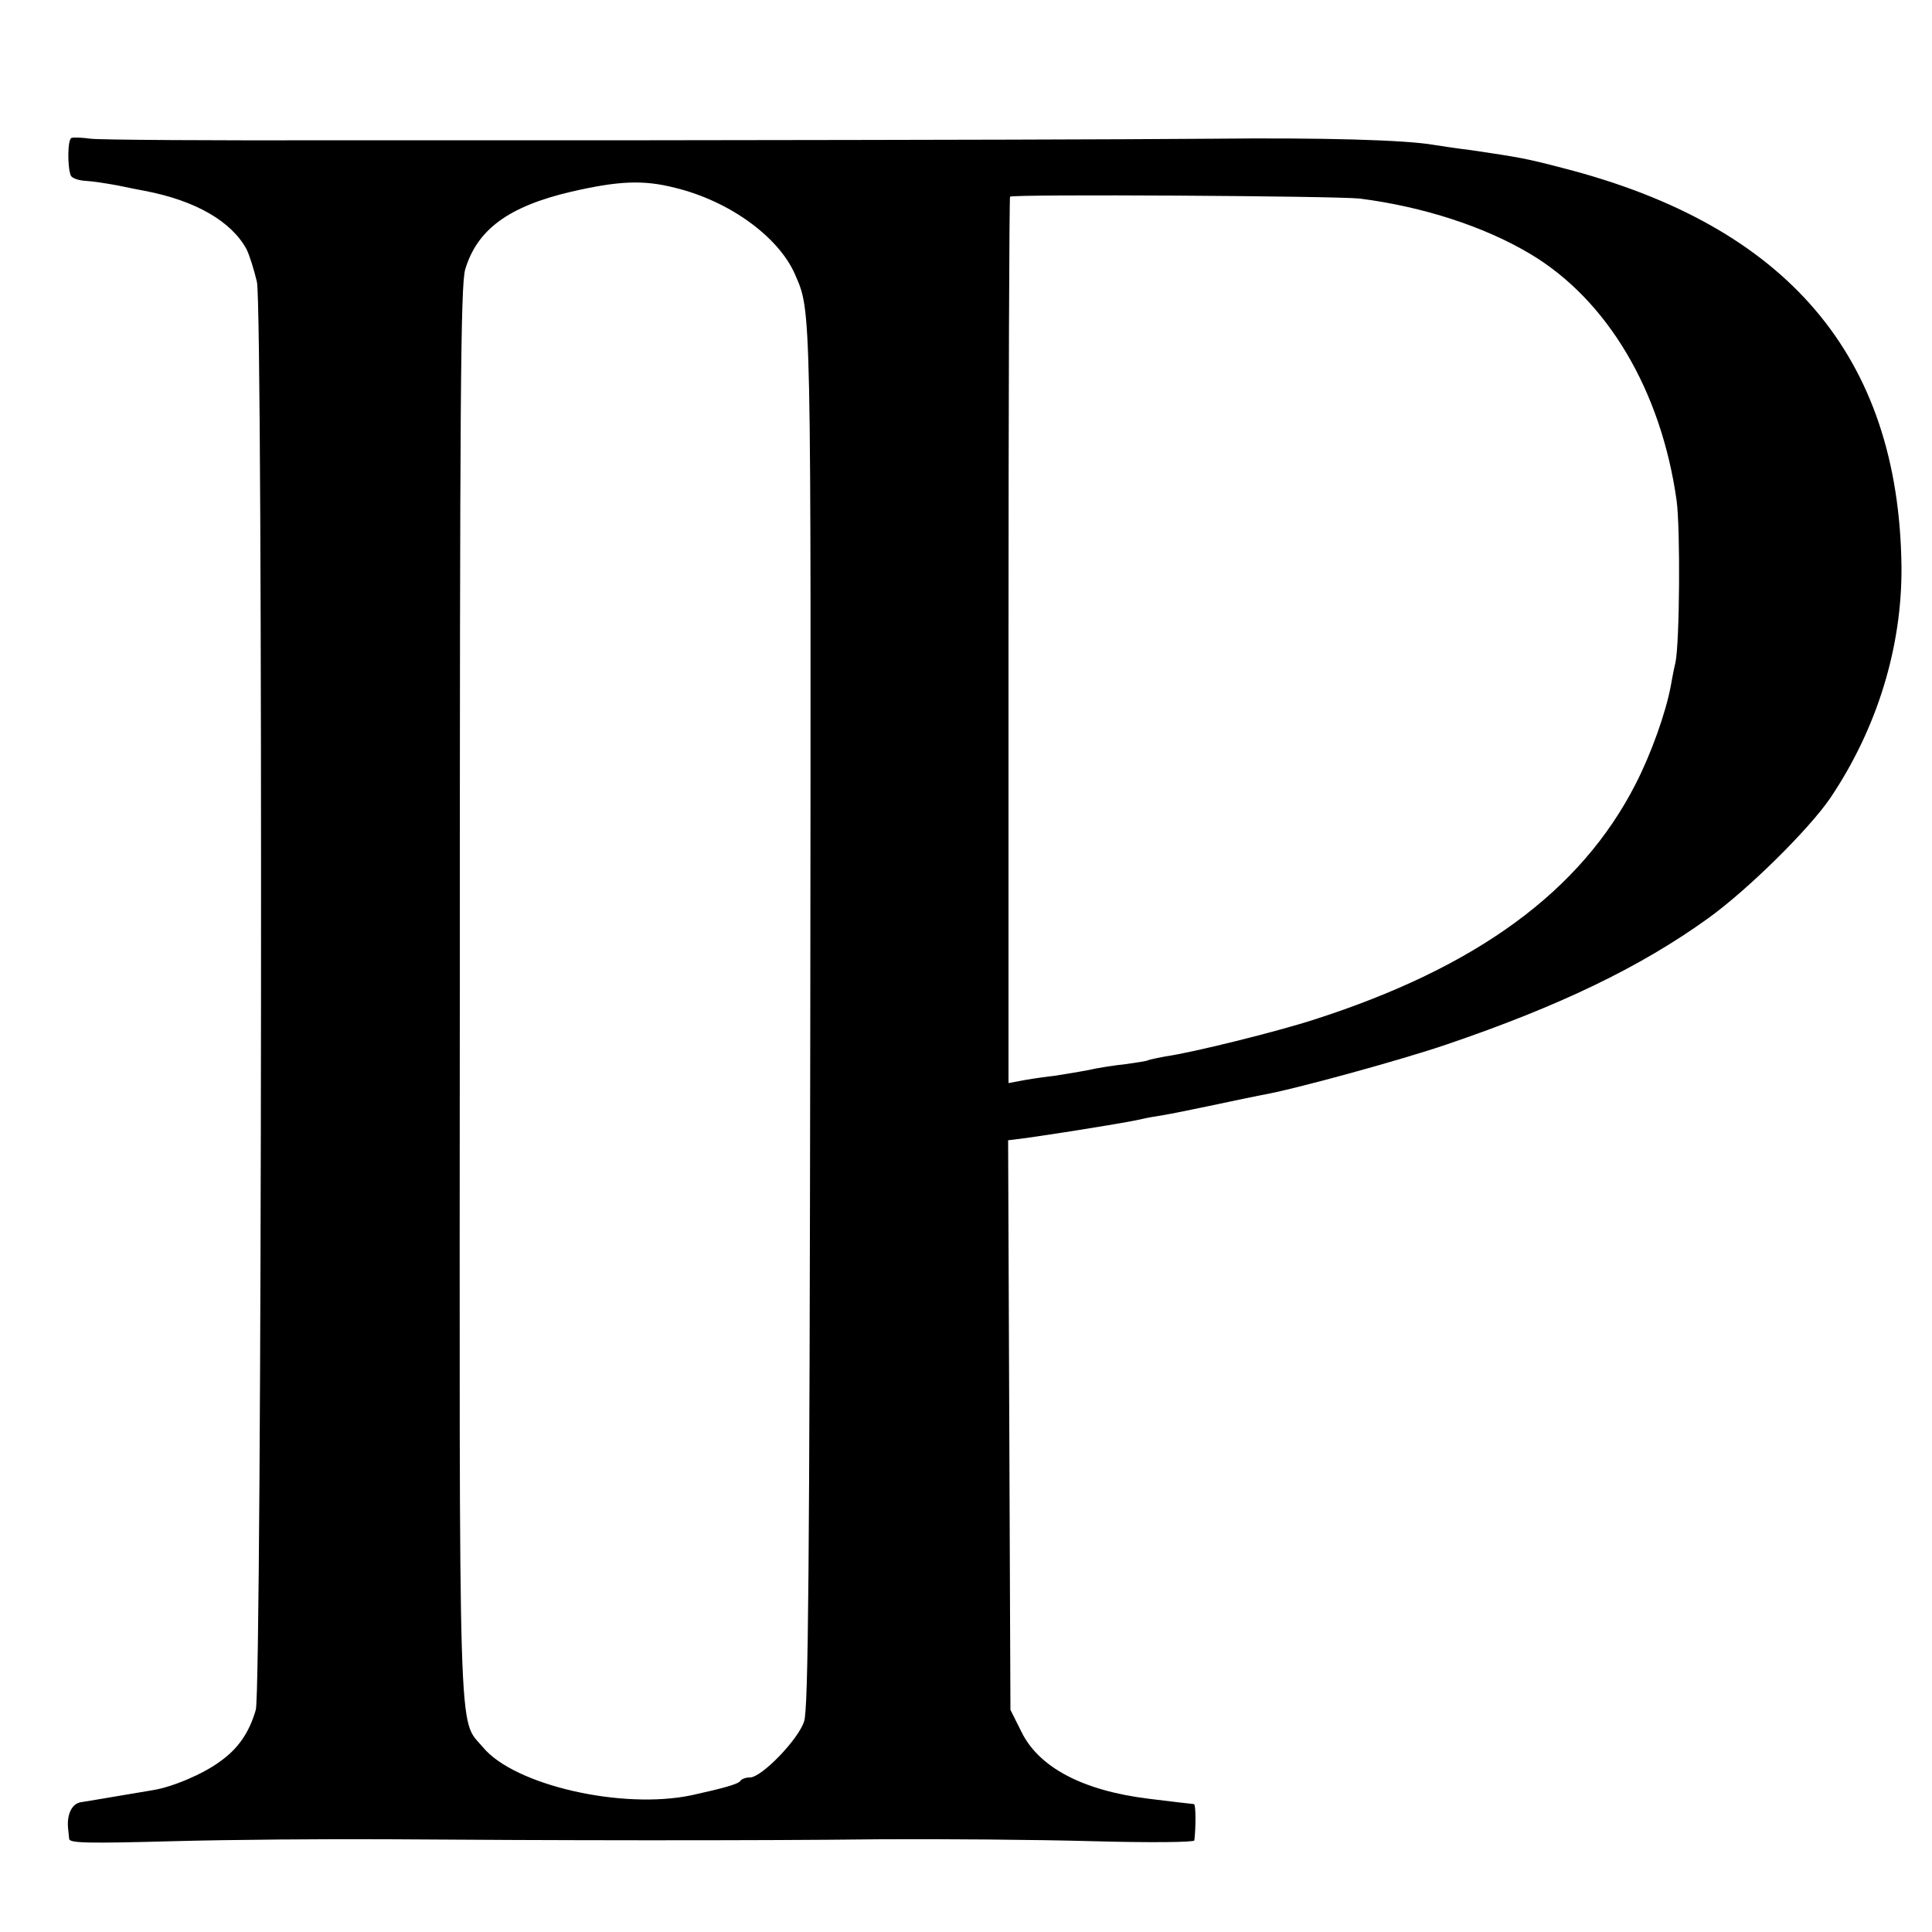 <?xml version="1.0" standalone="no"?>
<!DOCTYPE svg PUBLIC "-//W3C//DTD SVG 20010904//EN"
 "http://www.w3.org/TR/2001/REC-SVG-20010904/DTD/svg10.dtd">
<svg version="1.0" xmlns="http://www.w3.org/2000/svg"
 width="500pt" height="500pt" viewBox="0 0 500 500"
 preserveAspectRatio="xMidYMid meet">
<g transform="translate(0,500) scale(0.1,-0.1)"
fill="#000000" stroke="none">
<path d="M185 4643 c-10 -3 -11 -73 -2 -97 3 -7 20 -13 38 -14 19 -1 57 -7 84
-12 28 -6 59 -12 70 -14 131 -25 224 -79 263 -151 8 -16 20 -55 27 -85 16 -80
13 -3639 -3 -3695 -17 -59 -46 -101 -93 -134 -43 -32 -123 -66 -174 -74 -17
-3 -59 -10 -95 -16 -36 -6 -76 -13 -90 -15 -23 -3 -37 -30 -34 -66 1 -8 2 -21
3 -29 1 -11 46 -12 269 -6 147 4 398 6 557 5 406 -3 939 -4 1275 0 157 1 403
-1 548 -5 144 -4 262 -3 263 2 4 34 4 93 -1 94 -12 1 -69 8 -118 14 -170 21
-284 81 -329 174 l-28 56 -3 737 -3 737 48 6 c26 4 89 13 138 21 50 8 104 17
120 20 17 3 37 7 45 9 8 2 31 6 50 9 19 3 78 15 130 26 52 11 109 23 125 26
82 14 362 91 479 131 291 99 501 200 676 326 103 74 261 230 317 312 121 180
186 391 184 600 -7 542 -295 881 -876 1030 -95 25 -114 28 -235 46 -41 5 -86
12 -99 14 -73 13 -291 19 -571 16 -270 -2 -646 -3 -1460 -4 -96 0 -452 0 -790
0 -338 -1 -633 1 -655 4 -22 3 -45 4 -50 2z m1562 -129 c140 -34 267 -126 310
-223 43 -100 42 -53 40 -1926 -2 -1431 -5 -1788 -16 -1820 -15 -47 -110 -145
-140 -145 -11 0 -22 -4 -25 -9 -5 -8 -44 -19 -126 -37 -180 -38 -459 26 -540
124 -65 78 -61 -45 -60 1957 0 1538 2 1828 14 1868 31 103 112 163 275 201
122 28 186 31 268 10z m1773 -28 c163 -21 321 -72 440 -143 200 -119 339 -354
379 -638 10 -73 8 -368 -3 -420 -4 -16 -9 -43 -12 -60 -13 -70 -51 -176 -91
-254 -142 -278 -412 -475 -833 -610 -96 -31 -313 -85 -384 -95 -21 -4 -41 -8
-45 -10 -3 -2 -29 -6 -58 -10 -29 -3 -74 -10 -100 -16 -26 -5 -64 -11 -83 -14
-19 -2 -54 -7 -77 -11 l-43 -8 0 1145 c0 630 2 1147 4 1149 8 7 846 2 906 -5z"/>
</g>
</svg>
